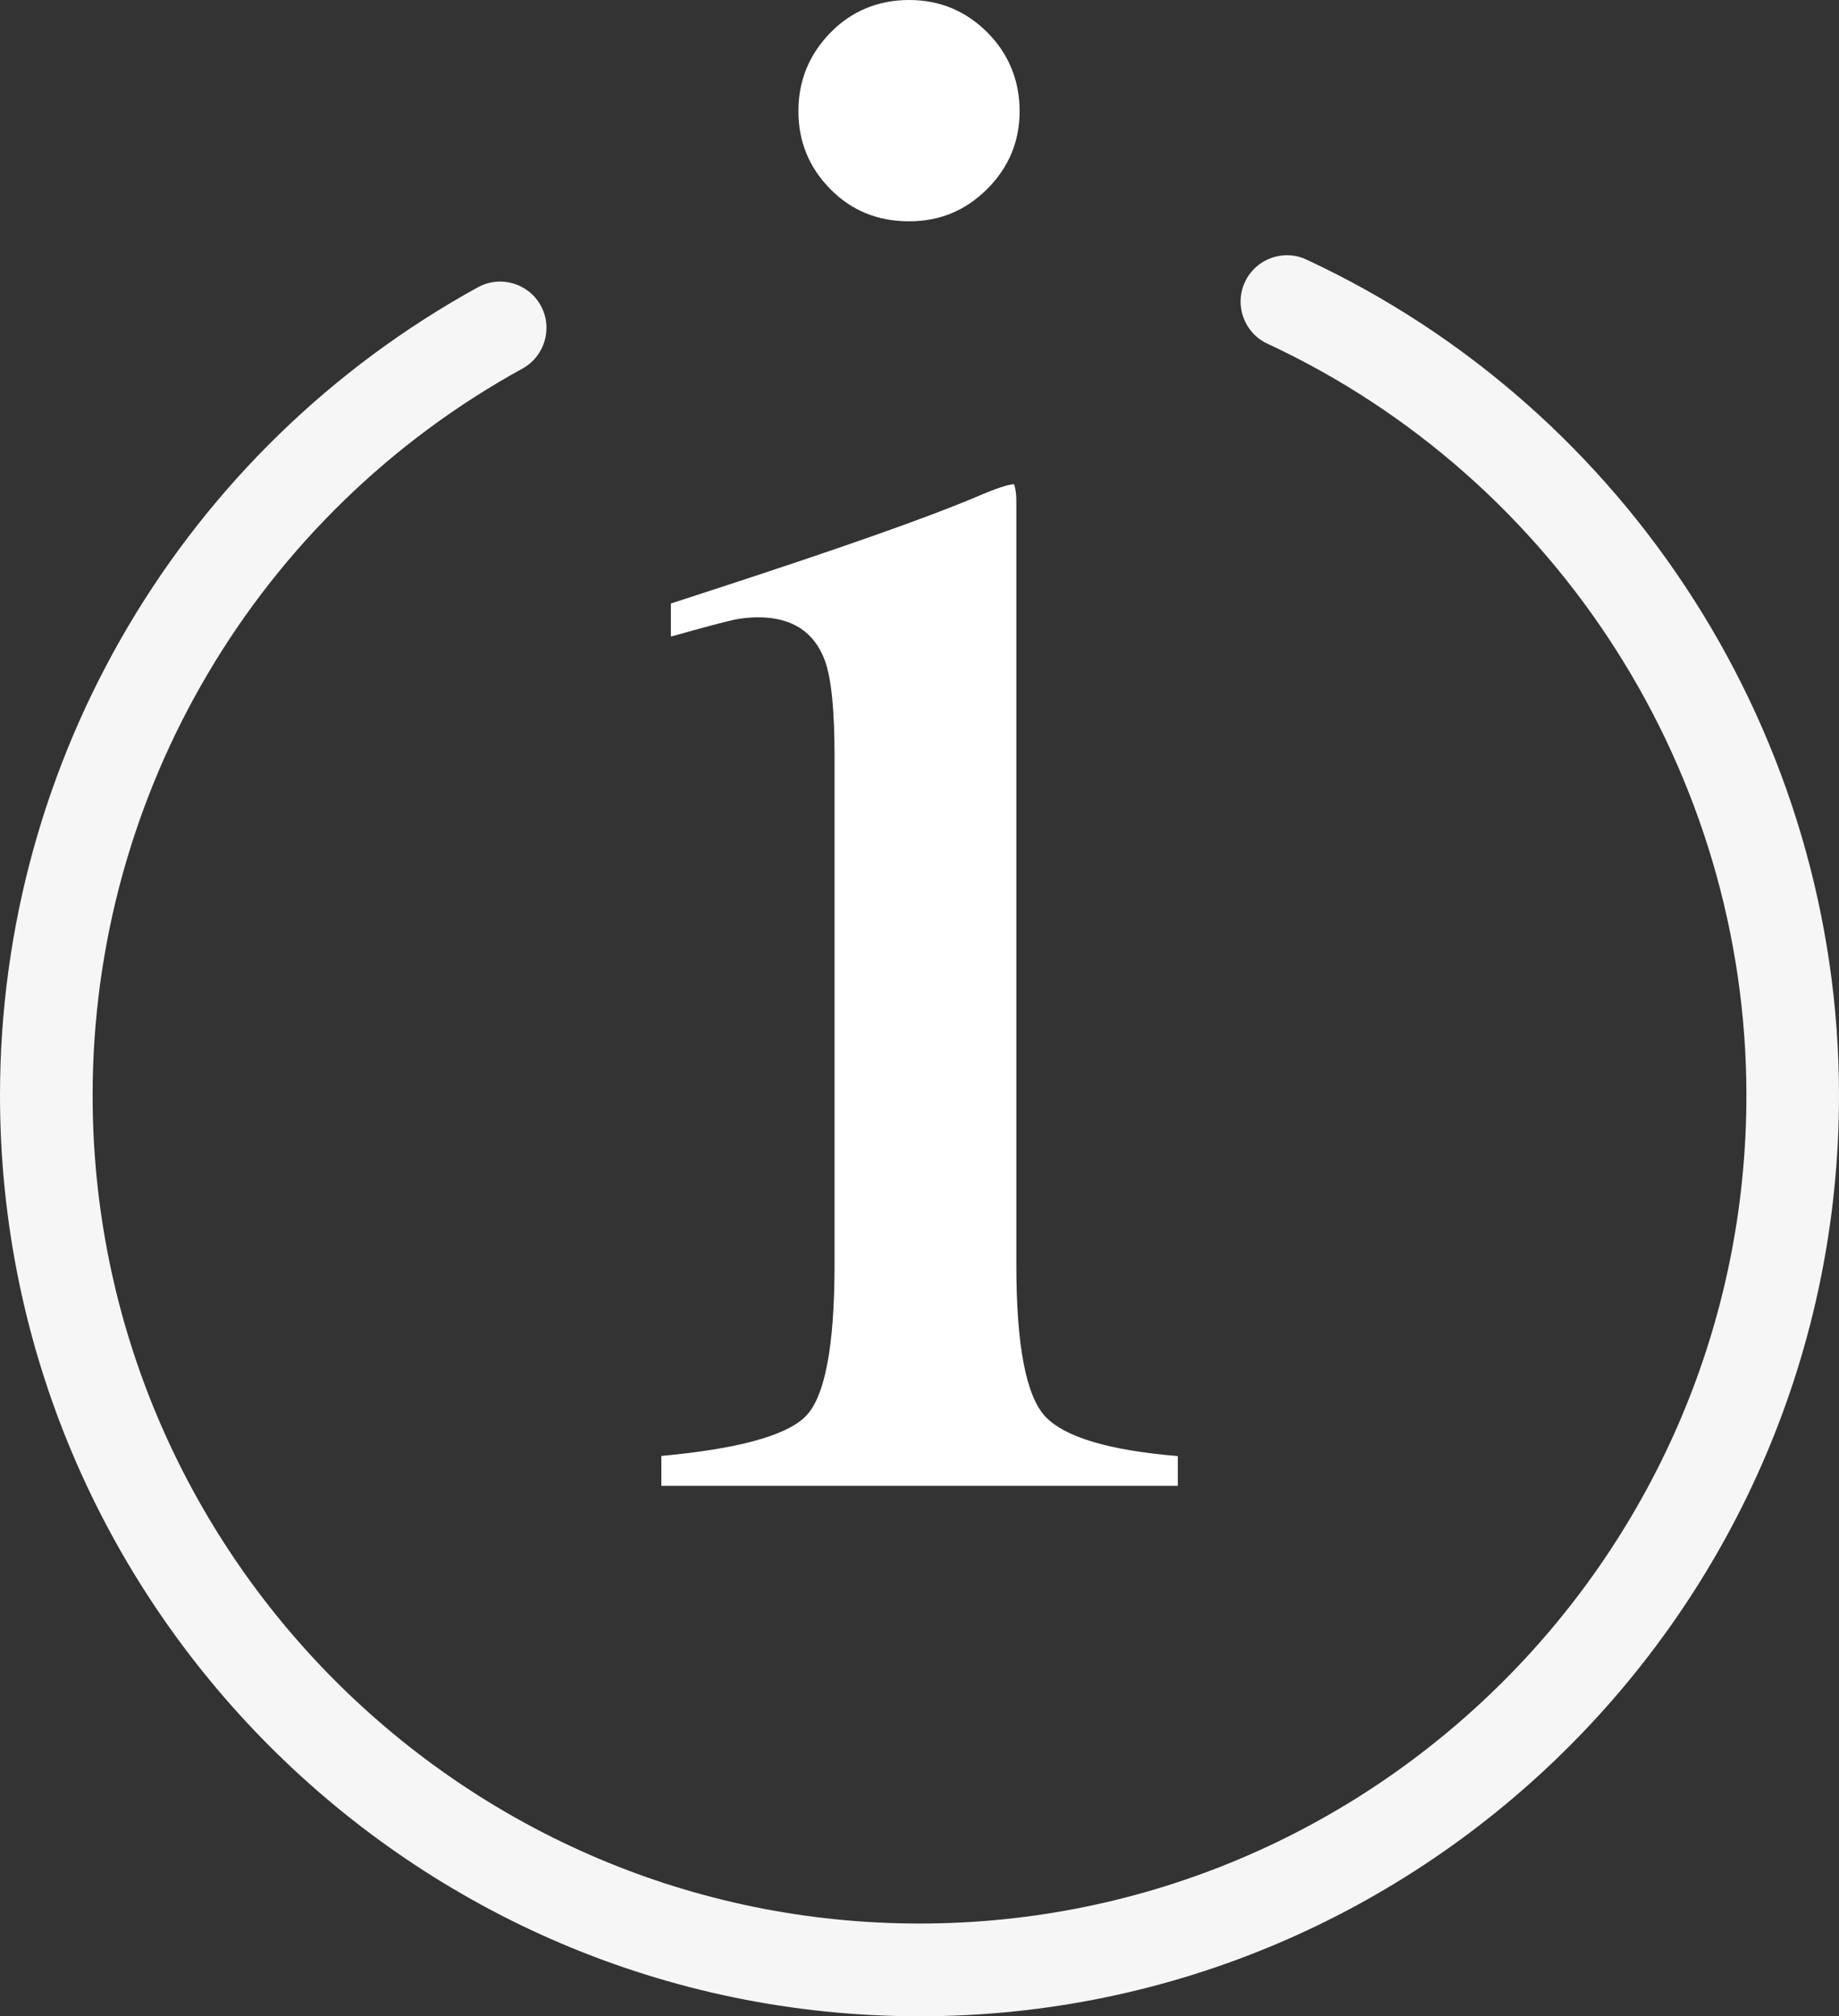 <svg width="52" height="57" viewBox="0 0 52 57" fill="none" xmlns="http://www.w3.org/2000/svg">
<rect x="0" y="0" width="52" height="57" fill="#333333" stroke="none"/>
<g clip-path="url(#clip0_56_489)">
<path d="M26 57C11.666 57 0 45.322 0 30.964C0 21.452 5.179 12.702 13.513 8.122C14.145 7.774 14.944 8.006 15.291 8.639C15.638 9.272 15.406 10.072 14.774 10.419C7.277 14.54 2.619 22.41 2.619 30.964C2.619 43.874 13.108 54.378 26 54.378C38.892 54.378 49.382 43.874 49.382 30.964C49.382 21.881 44.063 13.543 35.838 9.716C35.182 9.411 34.897 8.631 35.201 7.975C35.506 7.318 36.285 7.032 36.941 7.338C46.088 11.593 52 20.865 52 30.964C52 45.318 40.334 57 26 57Z" fill="#F6F6F6"/>
<path d="M18.7 42.005H33.304V41.163C31.36 41.001 30.115 40.63 29.563 40.051C29.012 39.468 28.738 38.035 28.738 35.749V14.142C28.738 13.98 28.719 13.829 28.676 13.69C28.514 13.69 28.156 13.81 27.593 14.053C26.212 14.636 23.767 15.497 20.262 16.64L18.97 17.061V17.996C19.972 17.714 20.578 17.556 20.786 17.513C20.998 17.475 21.21 17.451 21.434 17.451C22.394 17.451 23.027 17.861 23.328 18.683C23.509 19.185 23.598 20.089 23.598 21.39V35.745C23.598 38.093 23.316 39.533 22.757 40.062C22.198 40.595 20.844 40.962 18.7 41.159V42.001V42.005ZM22.576 3.143C22.576 4.001 22.876 4.735 23.478 5.345C24.079 5.955 24.82 6.256 25.703 6.256C26.586 6.256 27.3 5.951 27.913 5.345C28.522 4.735 28.831 4.001 28.831 3.143C28.831 2.286 28.526 1.522 27.913 0.911C27.3 0.301 26.563 0 25.703 0C24.843 0 24.079 0.309 23.478 0.927C22.876 1.545 22.576 2.286 22.576 3.143Z" fill="#FFFFFF"/>
</g>
<defs>
<clipPath id="clip0_56_489">
<rect width="52" height="57" fill="white"/>
</clipPath>
</defs>
</svg>
